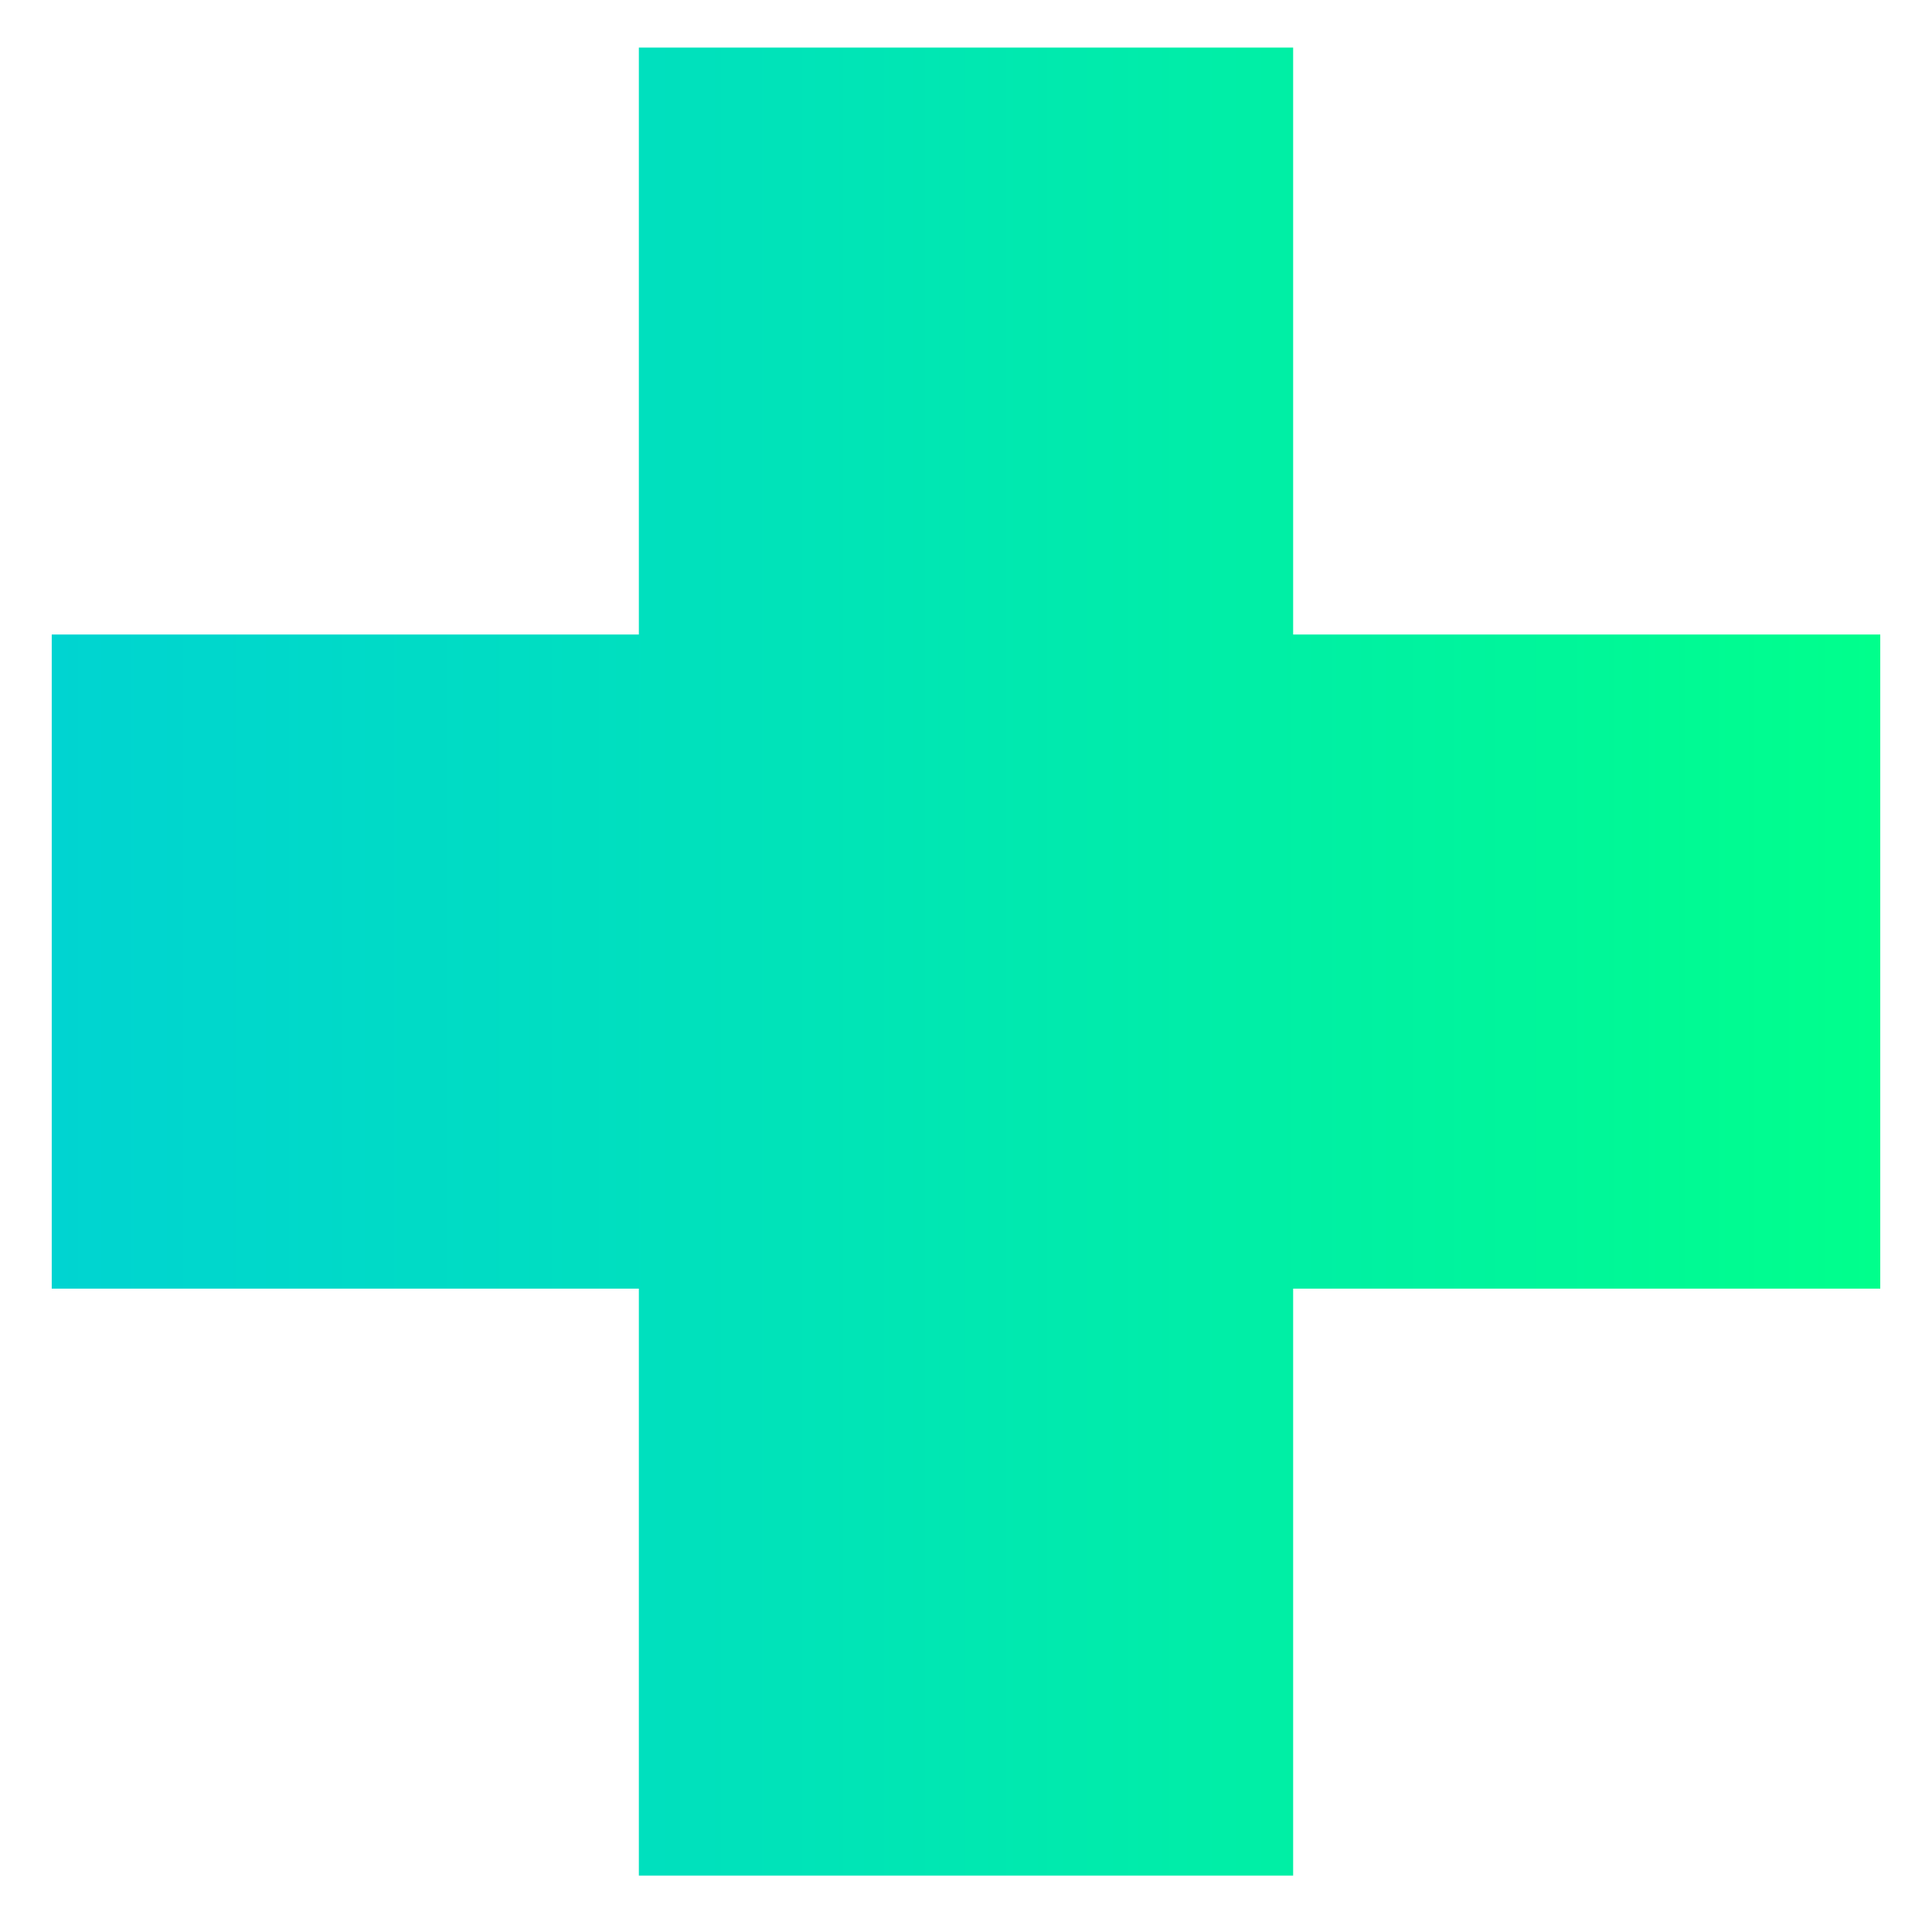 <?xml version="1.0" encoding="utf-8"?>
<!-- Generator: Adobe Illustrator 24.3.0, SVG Export Plug-In . SVG Version: 6.00 Build 0)  -->
<svg version="1.1" id="Layer_1" xmlns="http://www.w3.org/2000/svg" xmlns:xlink="http://www.w3.org/1999/xlink" x="0px" y="0px"
	 viewBox="0 0 463 461" style="enable-background:new 0 0 463 461;" xml:space="preserve">
<style type="text/css">
	.st0{fill:url(#SVGID_1_);}
	.st1{fill:url(#SVGID_2_);}
	.st2{fill:url(#SVGID_3_);}
	.st3{fill:none;stroke:url(#SVGID_4_);stroke-width:45.317;stroke-linecap:round;stroke-linejoin:round;stroke-miterlimit:10;}
	.st4{fill:url(#SVGID_5_);}
</style>
<linearGradient id="SVGID_1_" gradientUnits="userSpaceOnUse" x1="12.38" y1="230.5" x2="450.62" y2="230.5">
	<stop  offset="0" style="stop-color:#00D4D1"/>
	<stop  offset="0.288" style="stop-color:#00DEC1"/>
	<stop  offset="0.845" style="stop-color:#00F798"/>
	<stop  offset="0.998" style="stop-color:#00FF8C"/>
</linearGradient>
<polygon class="st0" points="450.6,152.1 309.9,152.1 309.9,11.4 153.1,11.4 153.1,152.1 12.4,152.1 12.4,308.9 153.1,308.9 
	153.1,449.6 309.9,449.6 309.9,308.9 450.6,308.9 "/>
</svg>
